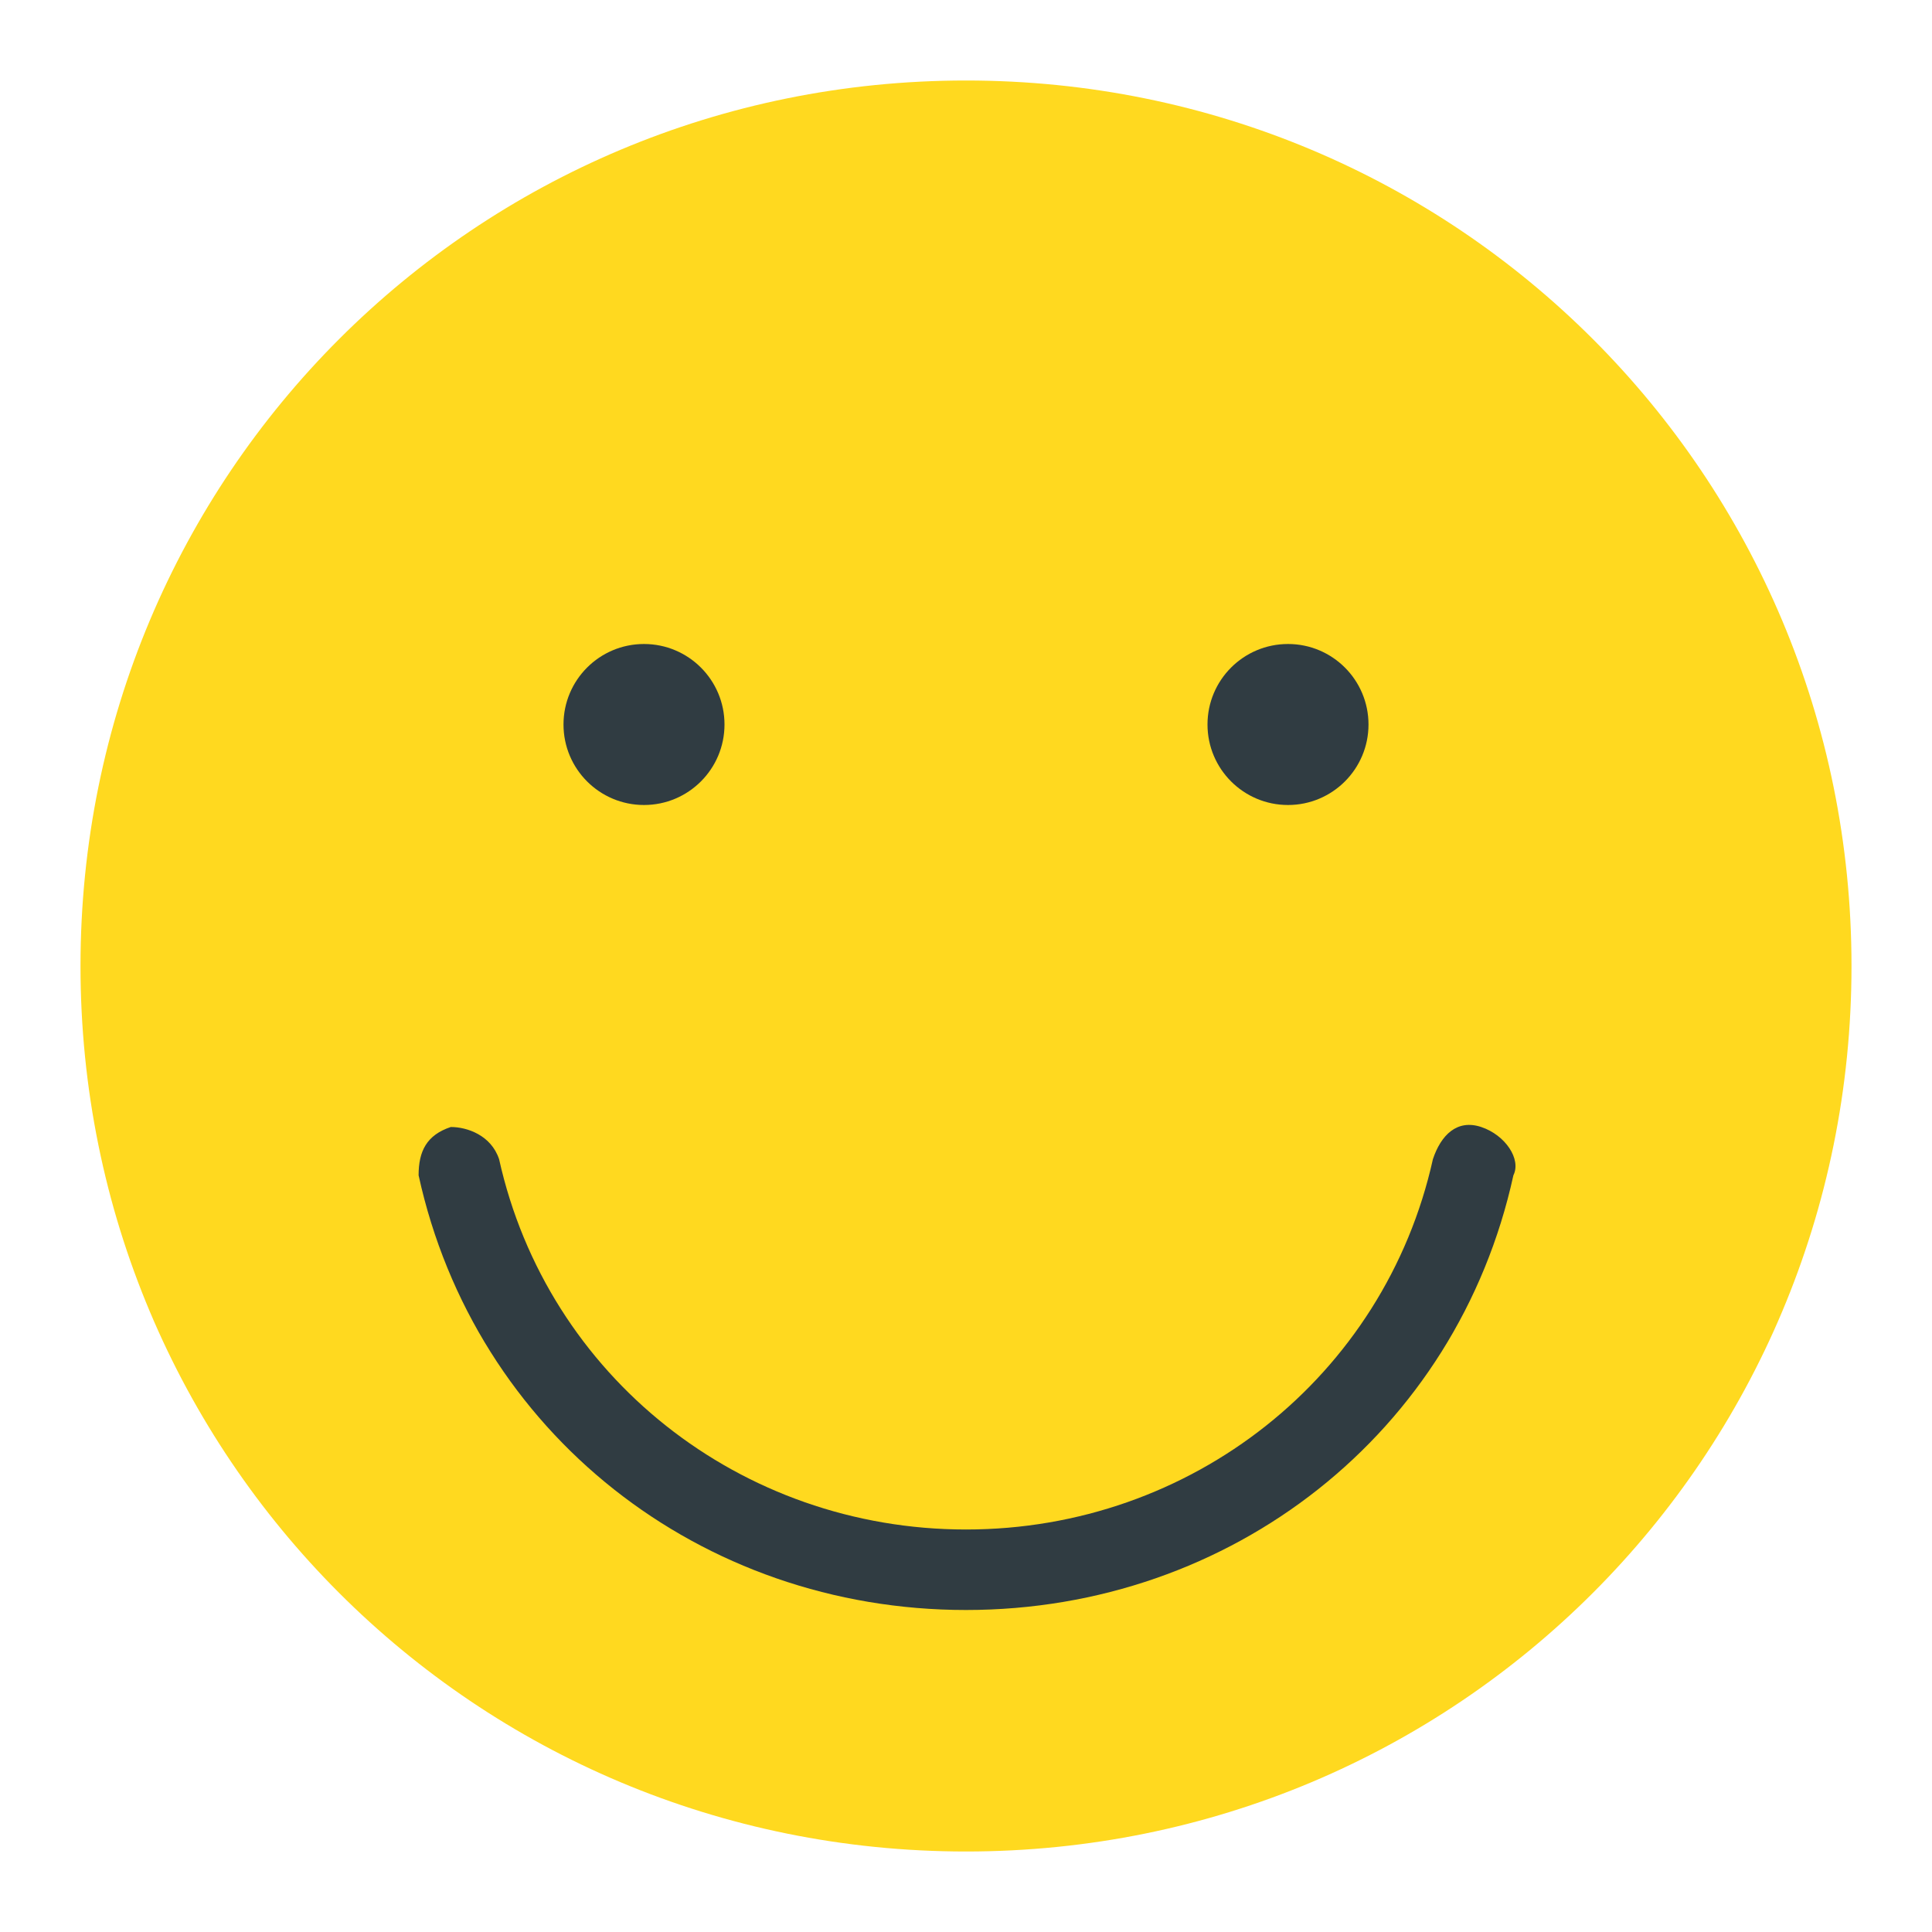 <?xml version="1.0" encoding="UTF-8"?> <!-- Generator: Adobe Illustrator 22.1.0, SVG Export Plug-In . SVG Version: 6.00 Build 0) --> <svg xmlns="http://www.w3.org/2000/svg" xmlns:xlink="http://www.w3.org/1999/xlink" id="Layer_1" x="0px" y="0px" viewBox="0 0 24 24" style="enable-background:new 0 0 24 24;" xml:space="preserve"> <style type="text/css"> .st0{fill:#FFD91F;} .st1{fill:#303C42;} </style> <g> <path class="st0" d="M12,23C5.9,23,1,18.1,1,12S5.9,1,12,1s11,4.9,11,11S18.1,23,12,23z"></path> <path class="st1" d="M18.4,14c-0.3-0.1-0.5,0.1-0.6,0.4c-0.6,2.7-3,4.6-5.8,4.6c-2.8,0-5.2-1.9-5.8-4.6C6.1,14.1,5.8,14,5.6,14 c-0.3,0.1-0.4,0.3-0.4,0.6C5.9,17.8,8.7,20,12,20c3.3,0,6.1-2.2,6.8-5.4C18.9,14.4,18.7,14.1,18.4,14z"></path> <circle class="st1" cx="8" cy="9" r="1"></circle> <circle class="st1" cx="16" cy="9" r="1"></circle> </g> </svg> 